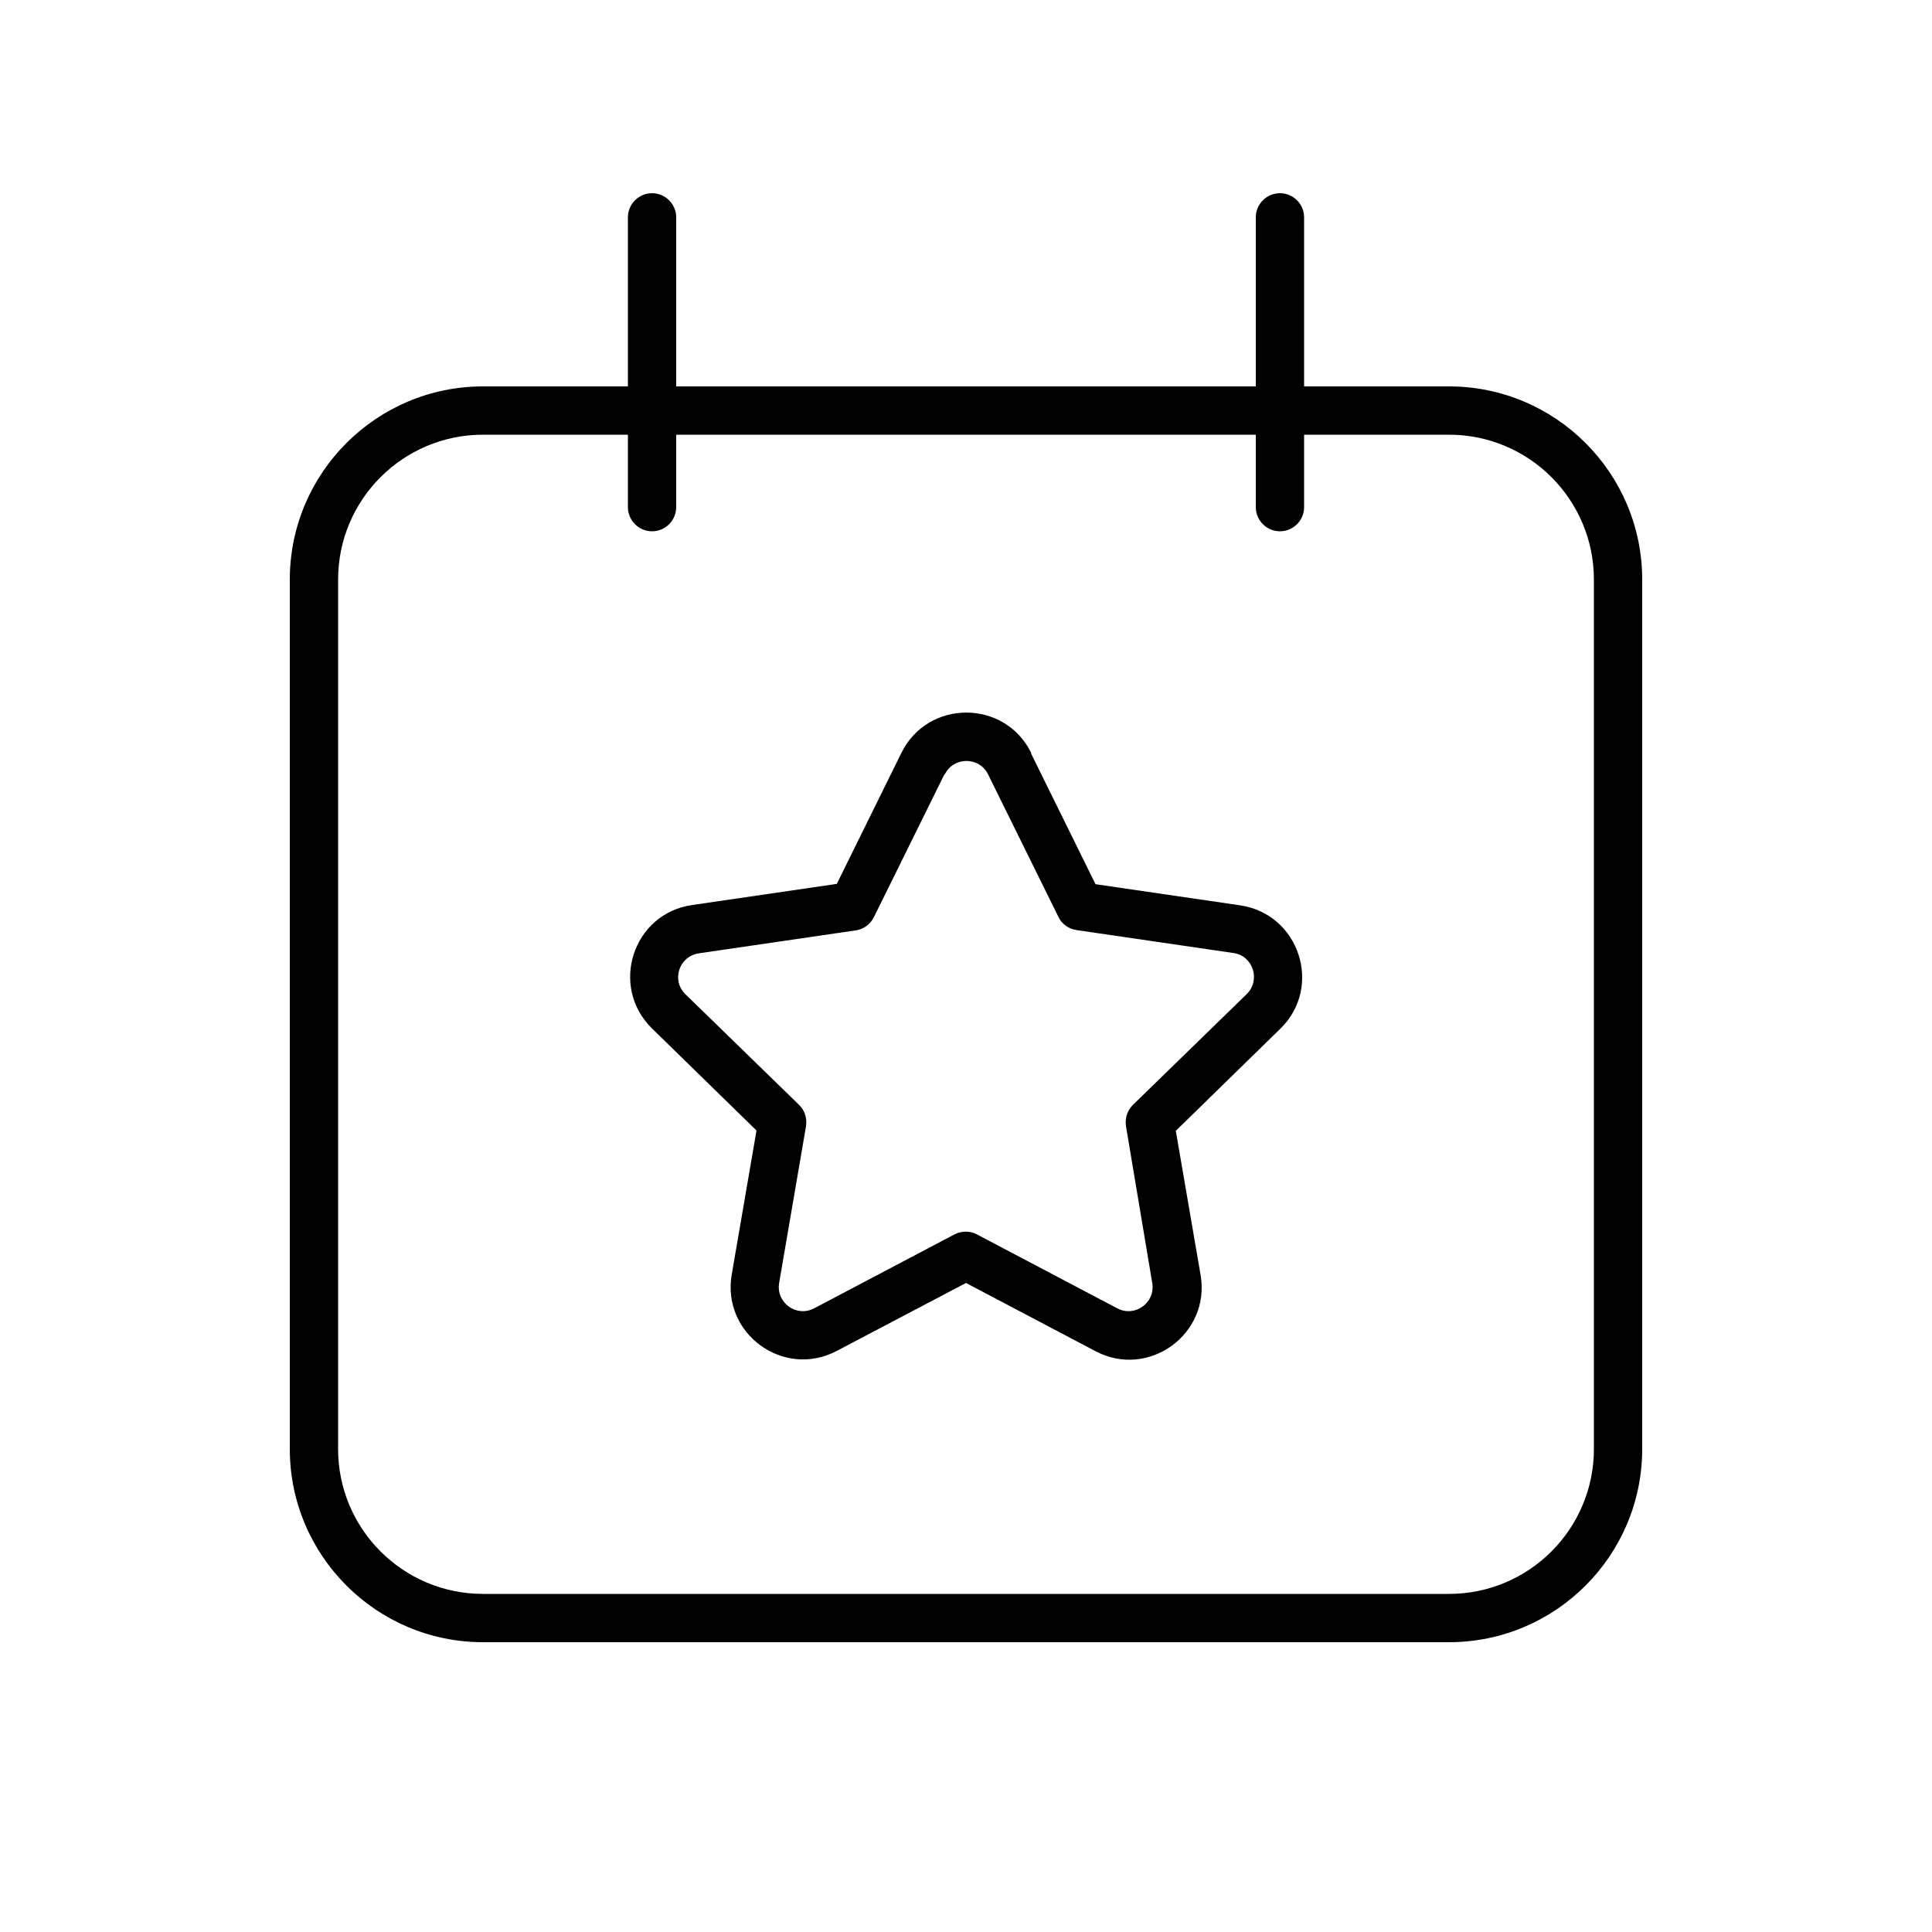 <svg xmlns="http://www.w3.org/2000/svg" viewBox="0 0 640 640"><!--! Font Awesome Pro 7.1.0 by @fontawesome - https://fontawesome.com License - https://fontawesome.com/license (Commercial License) Copyright 2025 Fonticons, Inc. --><path fill="currentColor" d="M216 64C220.4 64 224 67.6 224 72L224 128L416 128L416 72C416 67.6 419.6 64 424 64C428.4 64 432 67.6 432 72L432 128L480 128C515.3 128 544 156.7 544 192L544 480C544 515.3 515.3 544 480 544L160 544C124.7 544 96 515.3 96 480L96 192C96 156.7 124.7 128 160 128L208 128L208 72C208 67.6 211.6 64 216 64zM208 168L208 144L160 144C133.5 144 112 165.5 112 192L112 480C112 506.5 133.5 528 160 528L480 528C506.5 528 528 506.5 528 480L528 192C528 165.5 506.5 144 480 144L432 144L432 168C432 172.4 428.4 176 424 176C419.6 176 416 172.4 416 168L416 144L224 144L224 168C224 172.4 220.4 176 216 176C211.6 176 208 172.4 208 168zM341.5 249.5L362.9 292.9L410.8 299.9C430.5 302.8 438.3 327 424.1 340.8L389.5 374.6L397.7 422.3C401.1 441.9 380.5 456.9 362.9 447.6L320 425L277.2 447.5C259.6 456.8 239 441.8 242.4 422.2L250.6 374.5L216 340.7C201.8 326.8 209.6 302.6 229.3 299.8L277.2 292.8L298.6 249.4C307.4 231.6 332.8 231.6 341.6 249.4zM312.8 256.6L289.5 303.8C288.3 306.2 286.1 307.8 283.5 308.2L231.5 315.8C224.9 316.8 222.3 324.8 227.1 329.4L264.7 366C266.6 367.8 267.4 370.5 267 373.1L258.1 425C257 431.5 263.8 436.5 269.7 433.4L316.2 408.9C318.5 407.7 321.3 407.7 323.6 408.9L370.1 433.4C376 436.5 382.8 431.5 381.7 425L373 373.1C372.6 370.5 373.4 367.9 375.3 366L413 329.3C417.7 324.7 415.1 316.6 408.6 315.7L356.6 308.1C354 307.7 351.7 306.1 350.6 303.7L327.3 256.5C324.4 250.6 315.9 250.6 313 256.5z"/></svg>